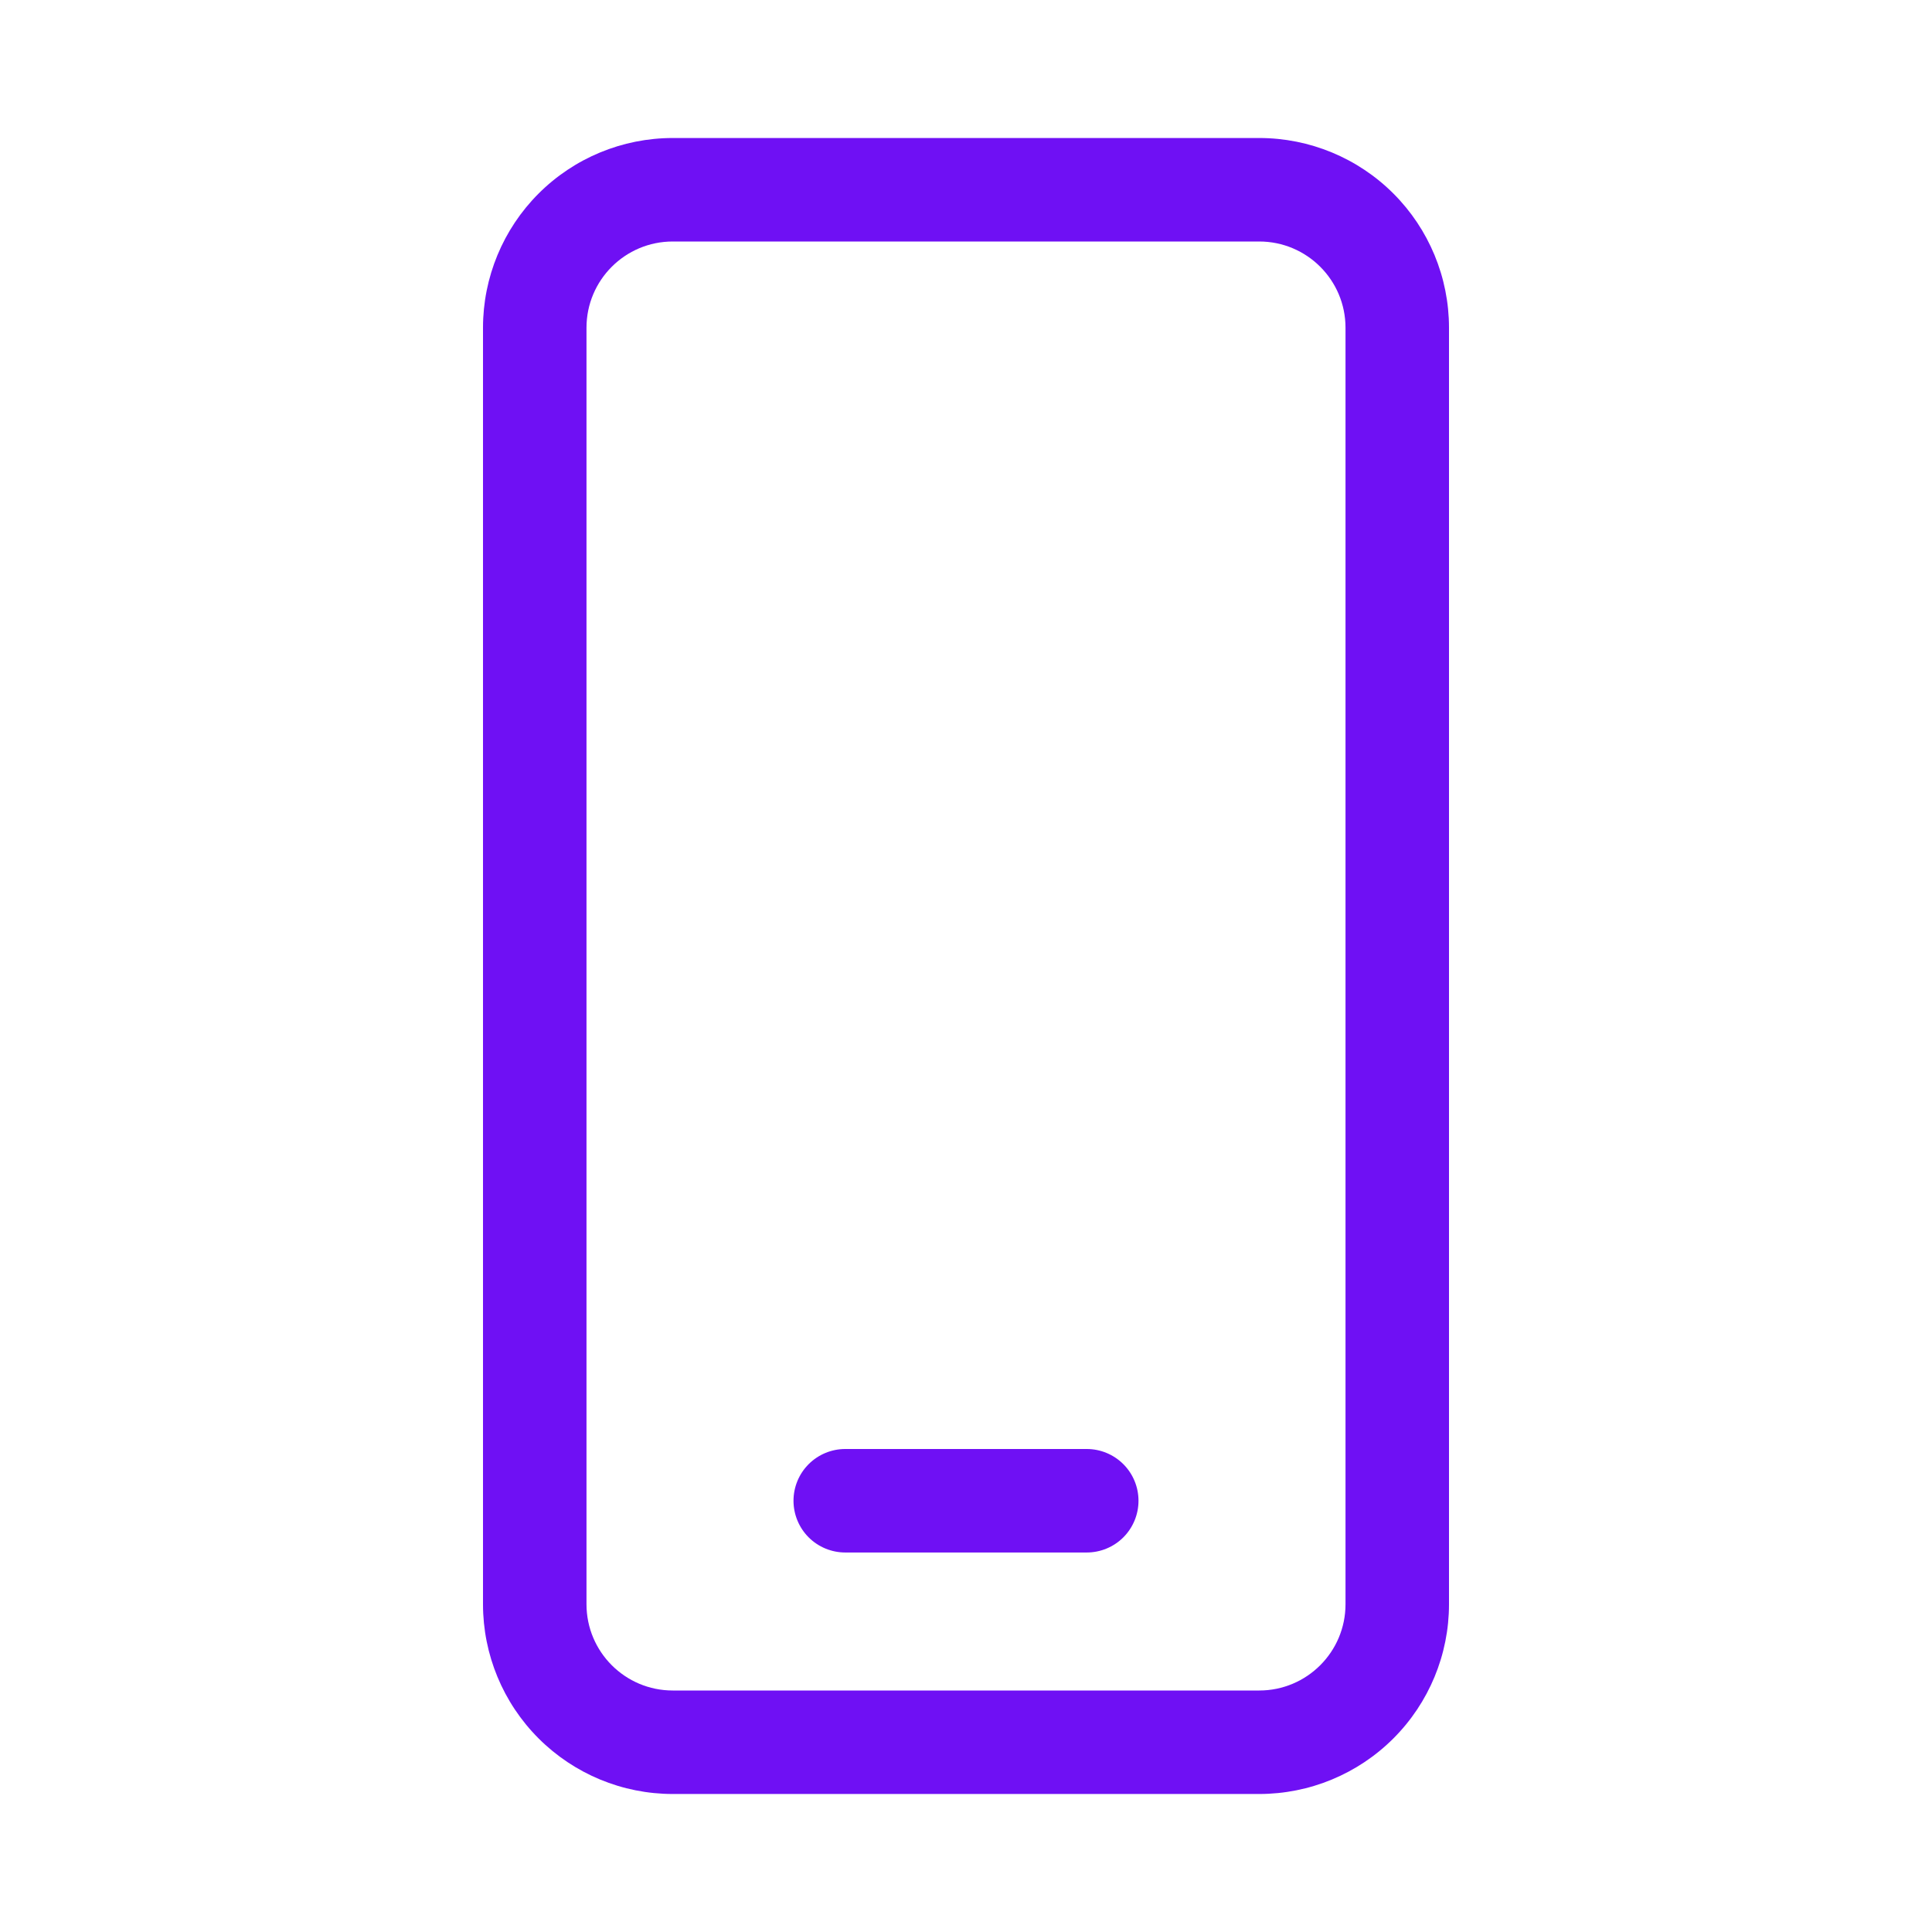 <svg xmlns="http://www.w3.org/2000/svg" fill="none" viewBox="0 0 74 74" height="74" width="74">
<path fill="#6F10F4" d="M25.768 5.286C23.84 5.286 21.992 6.051 20.629 7.414C19.266 8.777 18.5 10.626 18.5 12.553V61.446C18.5 63.374 19.266 65.222 20.629 66.585C21.992 67.948 23.84 68.714 25.768 68.714H48.232C50.16 68.714 52.008 67.948 53.371 66.585C54.734 65.222 55.5 63.374 55.5 61.446V12.553C55.5 10.626 54.734 8.777 53.371 7.414C52.008 6.051 50.16 5.286 48.232 5.286H25.768ZM22.464 12.553C22.464 10.73 23.944 9.25 25.768 9.25H48.232C50.056 9.25 51.536 10.73 51.536 12.553V61.446C51.536 63.27 50.056 64.75 48.232 64.75H25.768C23.944 64.75 22.464 63.27 22.464 61.446V12.553ZM32.375 55.5C31.849 55.5 31.345 55.709 30.973 56.081C30.602 56.452 30.393 56.956 30.393 57.482C30.393 58.008 30.602 58.512 30.973 58.884C31.345 59.255 31.849 59.464 32.375 59.464H41.625C42.151 59.464 42.655 59.255 43.027 58.884C43.398 58.512 43.607 58.008 43.607 57.482C43.607 56.956 43.398 56.452 43.027 56.081C42.655 55.709 42.151 55.5 41.625 55.5H32.375Z"></path>
</svg>
